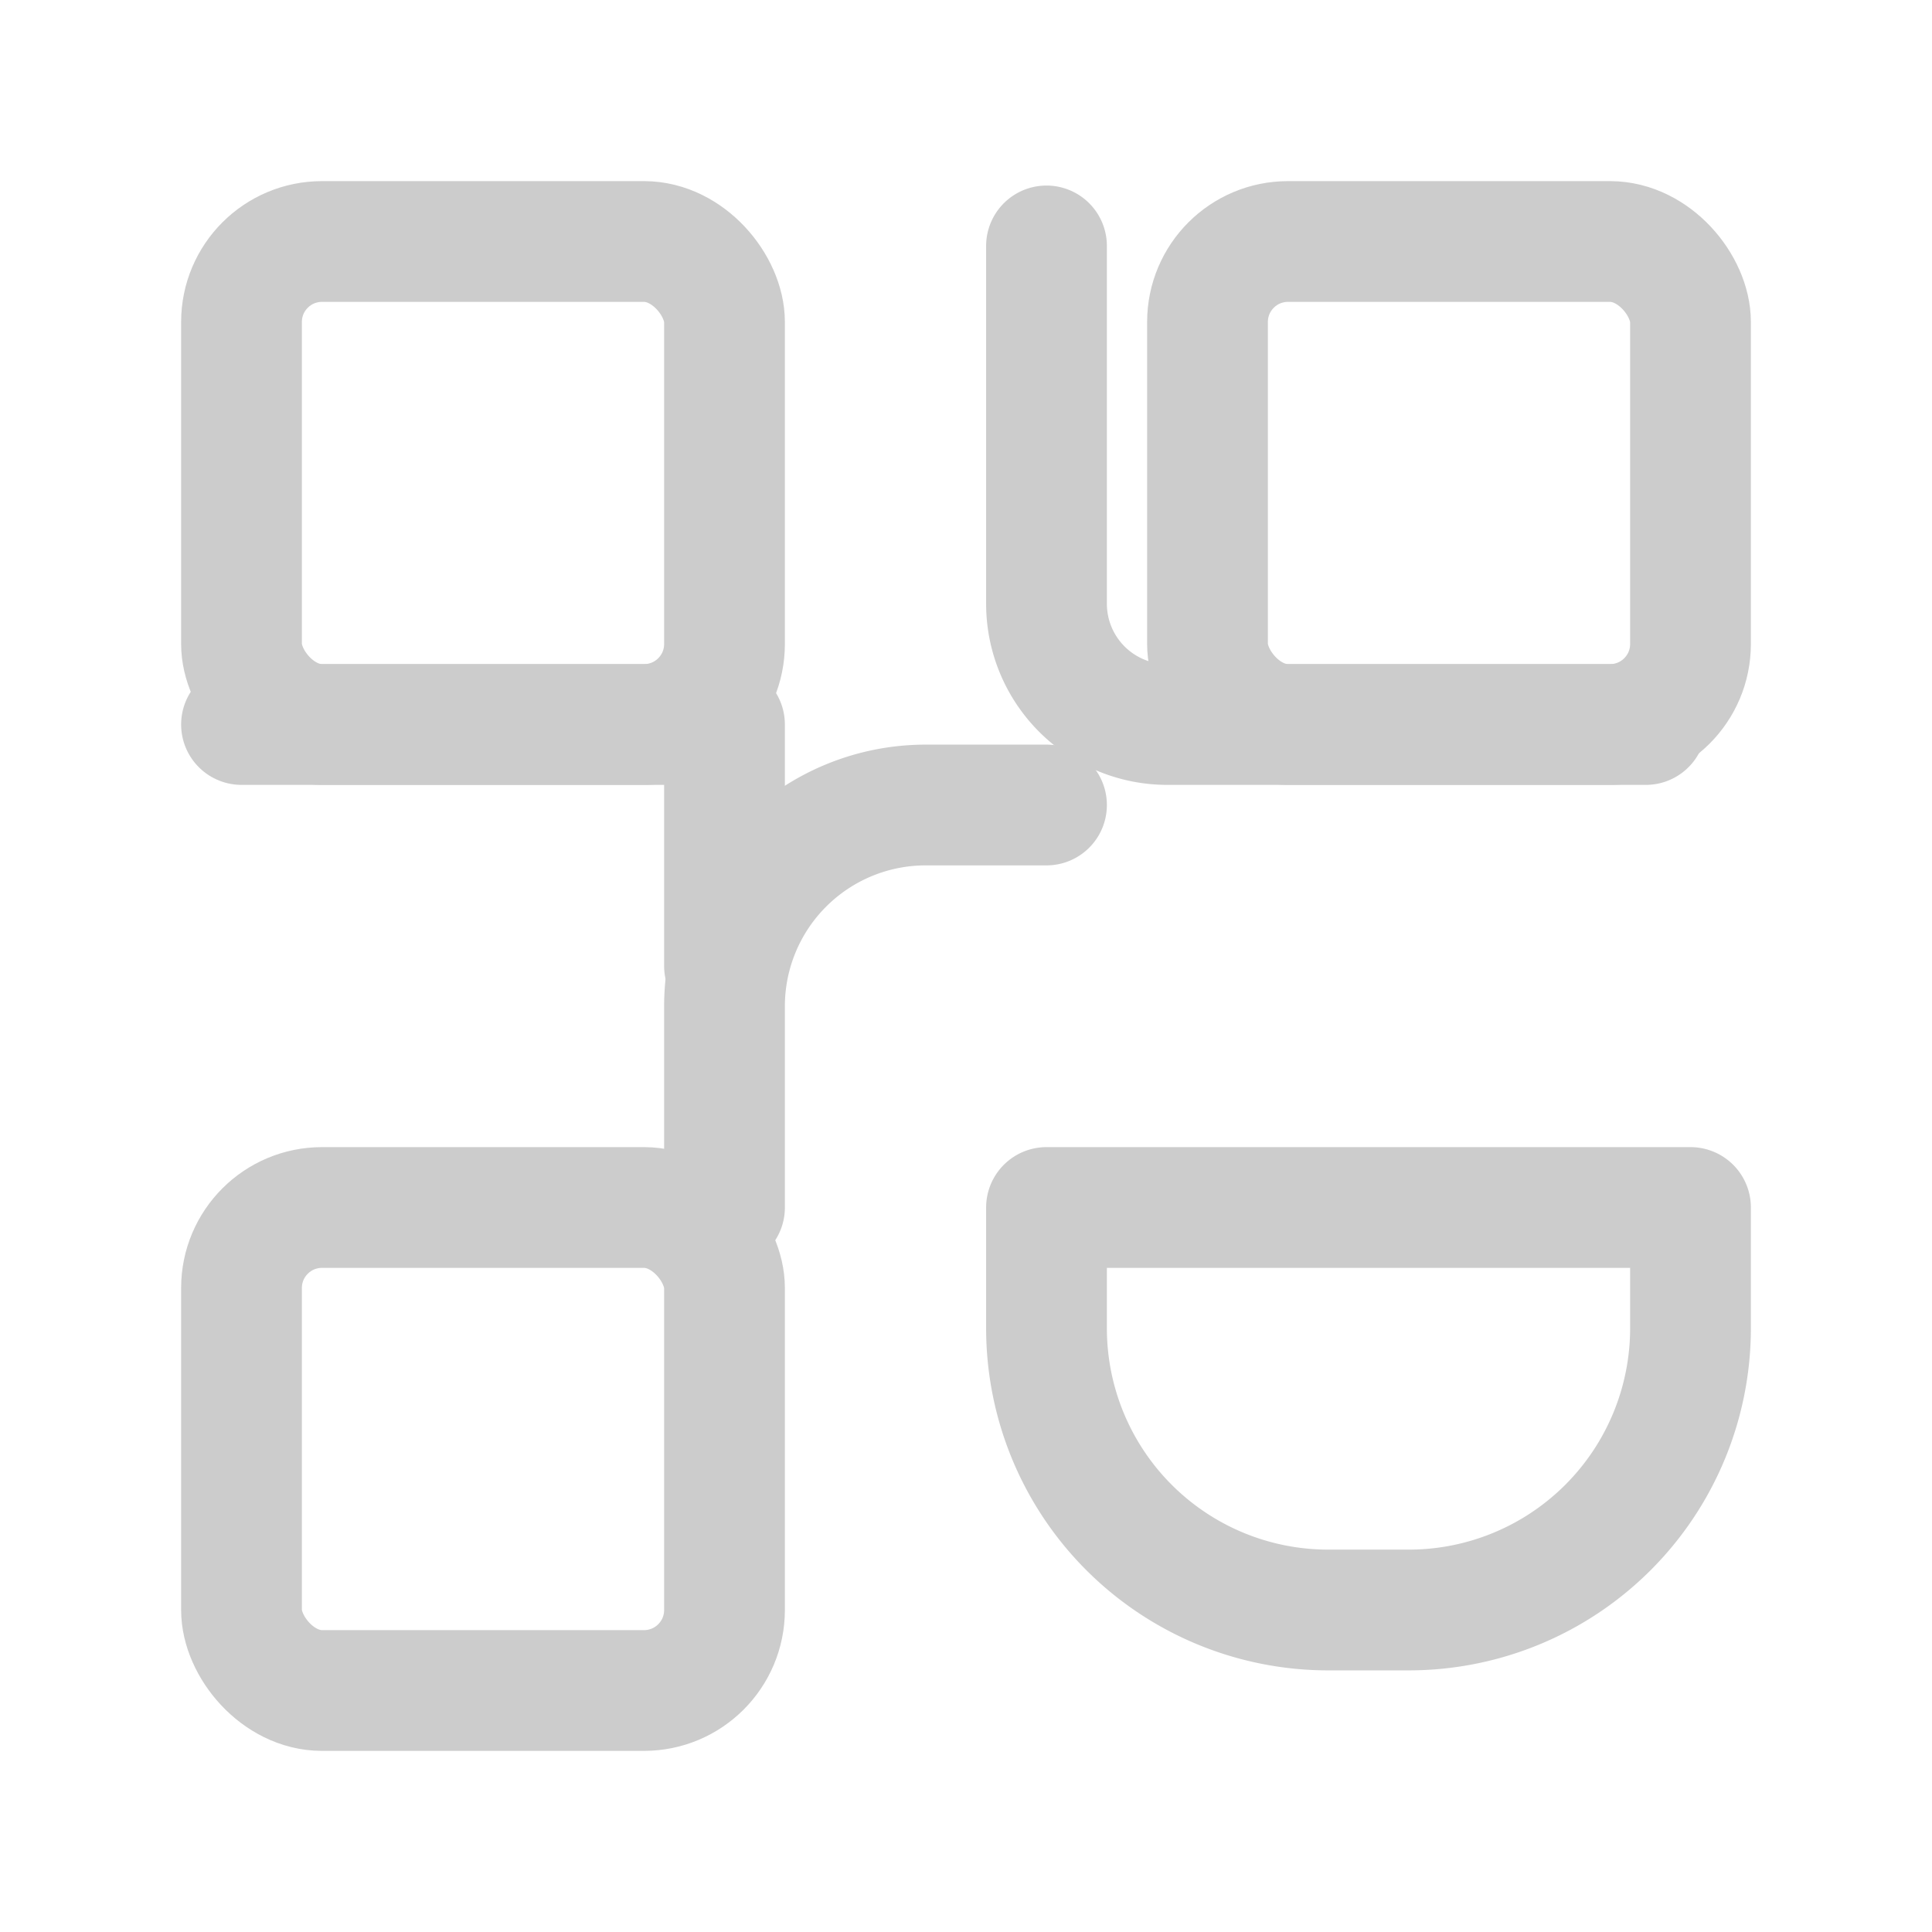 <svg xmlns="http://www.w3.org/2000/svg" width="80" height="80" viewBox="0 0 24 24" fill="none" stroke="#cccccc" stroke-width="1.5" stroke-linecap="round" stroke-linejoin="round">
  <rect x="3" y="3" width="6" height="6" rx="1" />
  <rect x="15" y="3" width="6" height="6" rx="1" />
  <rect x="3" y="15" width="6" height="6" rx="1" />
  <path d="M13 15h8v1.5a3.5 3.5 0 0 1-3.5 3.5h-1a3.5 3.5 0 0 1-3.5-3.5V15z" />
  <path d="M13 3.055V7.5a1.5 1.5 0 0 0 1.5 1.5h5.945" />
  <path d="M3 9h6v3" />
  <path d="M9 15v-2.5a2.5 2.5 0 0 1 2.5-2.5H13" />
</svg> 